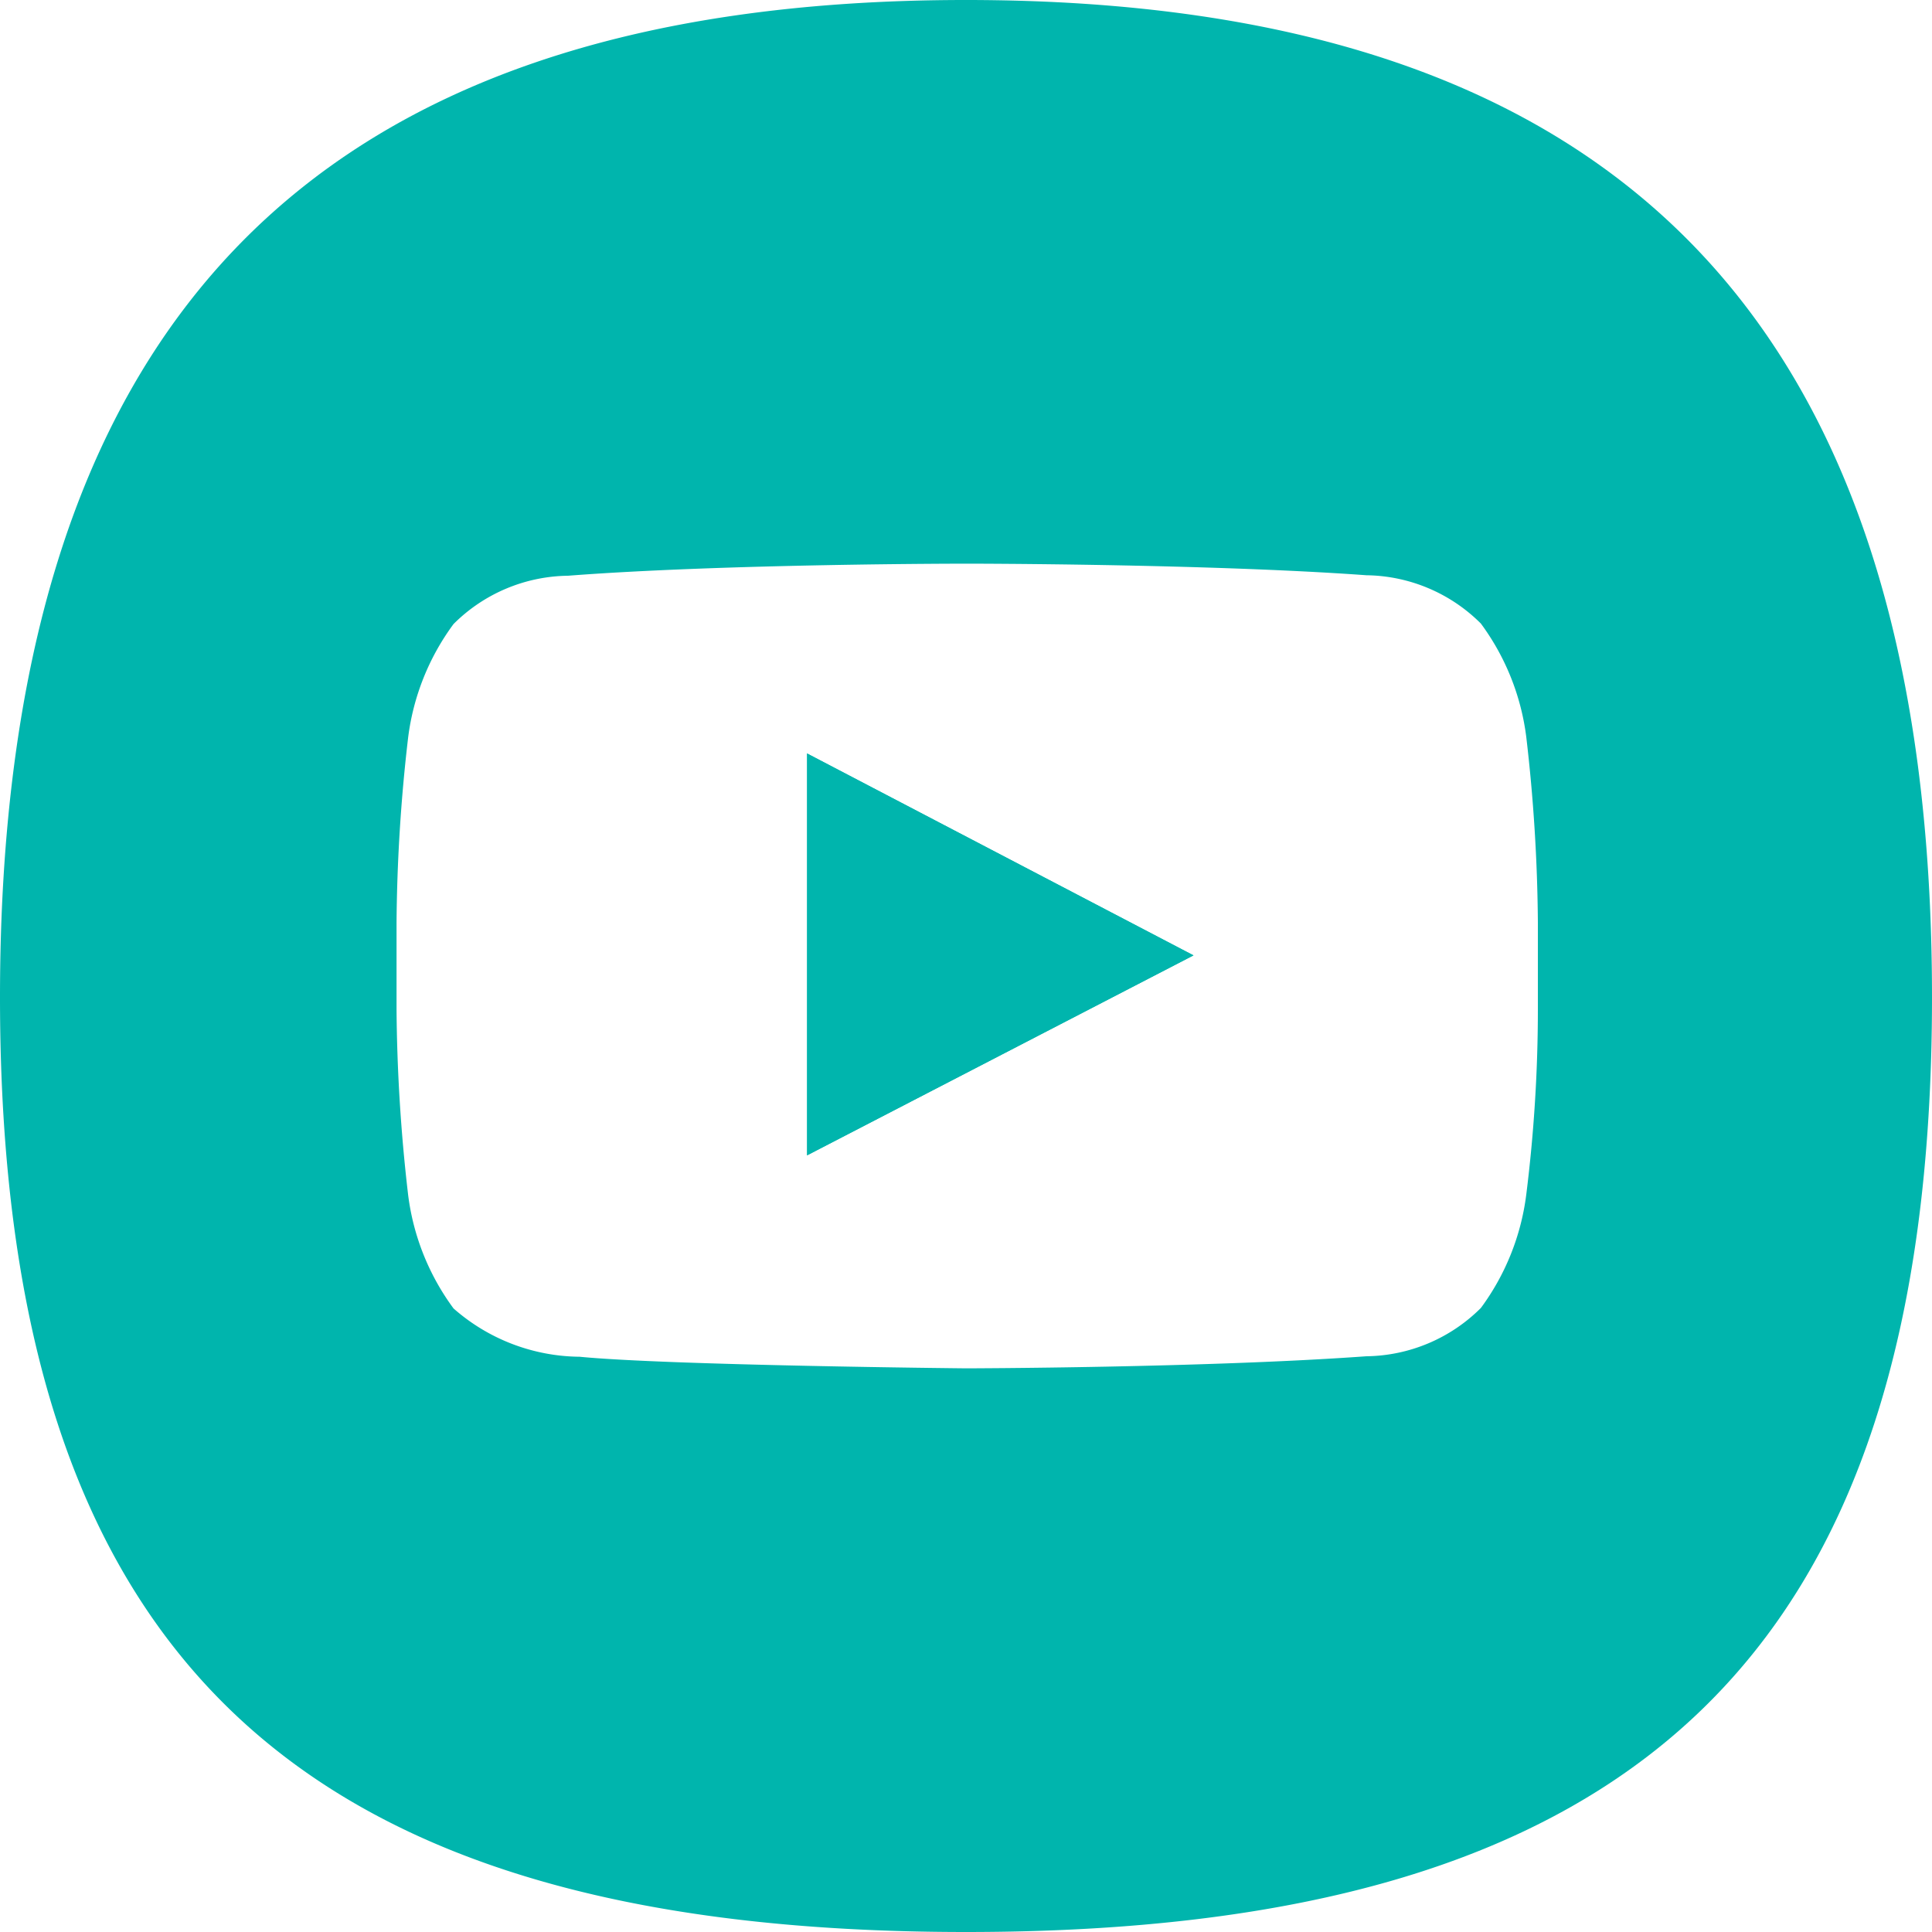 <?xml version="1.0" encoding="UTF-8"?>
<svg xmlns="http://www.w3.org/2000/svg" id="Ebene_1" data-name="Ebene 1" viewBox="0 0 40 40">
  <defs>
    <style>.cls-1{fill:#00B5AD;}</style>
  </defs>
  <title>_footer_youtube</title>
  <g id="Gruppe_17405" data-name="Gruppe 17405">
    <path id="Pfad_47747" data-name="Pfad 47747" class="cls-1" d="M20,0C6.26,0,0,6.91,0,20.65S6.26,40,20,40s20-5.62,20-19.35S33.73,0,20,0ZM31.84,20.89q0,1.92-.24,3.84a5,5,0,0,1-.94,2.35,3.41,3.41,0,0,1-2.37,1c-3.32.24-8.29.25-8.29.25s-6.16-.06-8-.24a4,4,0,0,1-2.61-1,5,5,0,0,1-.94-2.35,35.18,35.18,0,0,1-.24-3.84V19.1a35,35,0,0,1,.24-3.83,5,5,0,0,1,.94-2.35,3.41,3.41,0,0,1,2.37-1C15,11.67,20,11.67,20,11.67h0s5,0,8.29.24a3.41,3.41,0,0,1,2.37,1,5,5,0,0,1,.94,2.35,35,35,0,0,1,.24,3.83Z"></path>
    <g id="Gruppe_14428" data-name="Gruppe 14428">
      <path id="Pfad_47748" data-name="Pfad 47748" class="cls-1" d="M24.71,19.78l-8,4.14V15.6Z"></path>
      <path id="Pfad_47749" data-name="Pfad 47749" class="cls-1" d="M24.71,19.78l-8,4.14V15.6Z"></path>
    </g>
  </g>
</svg>
